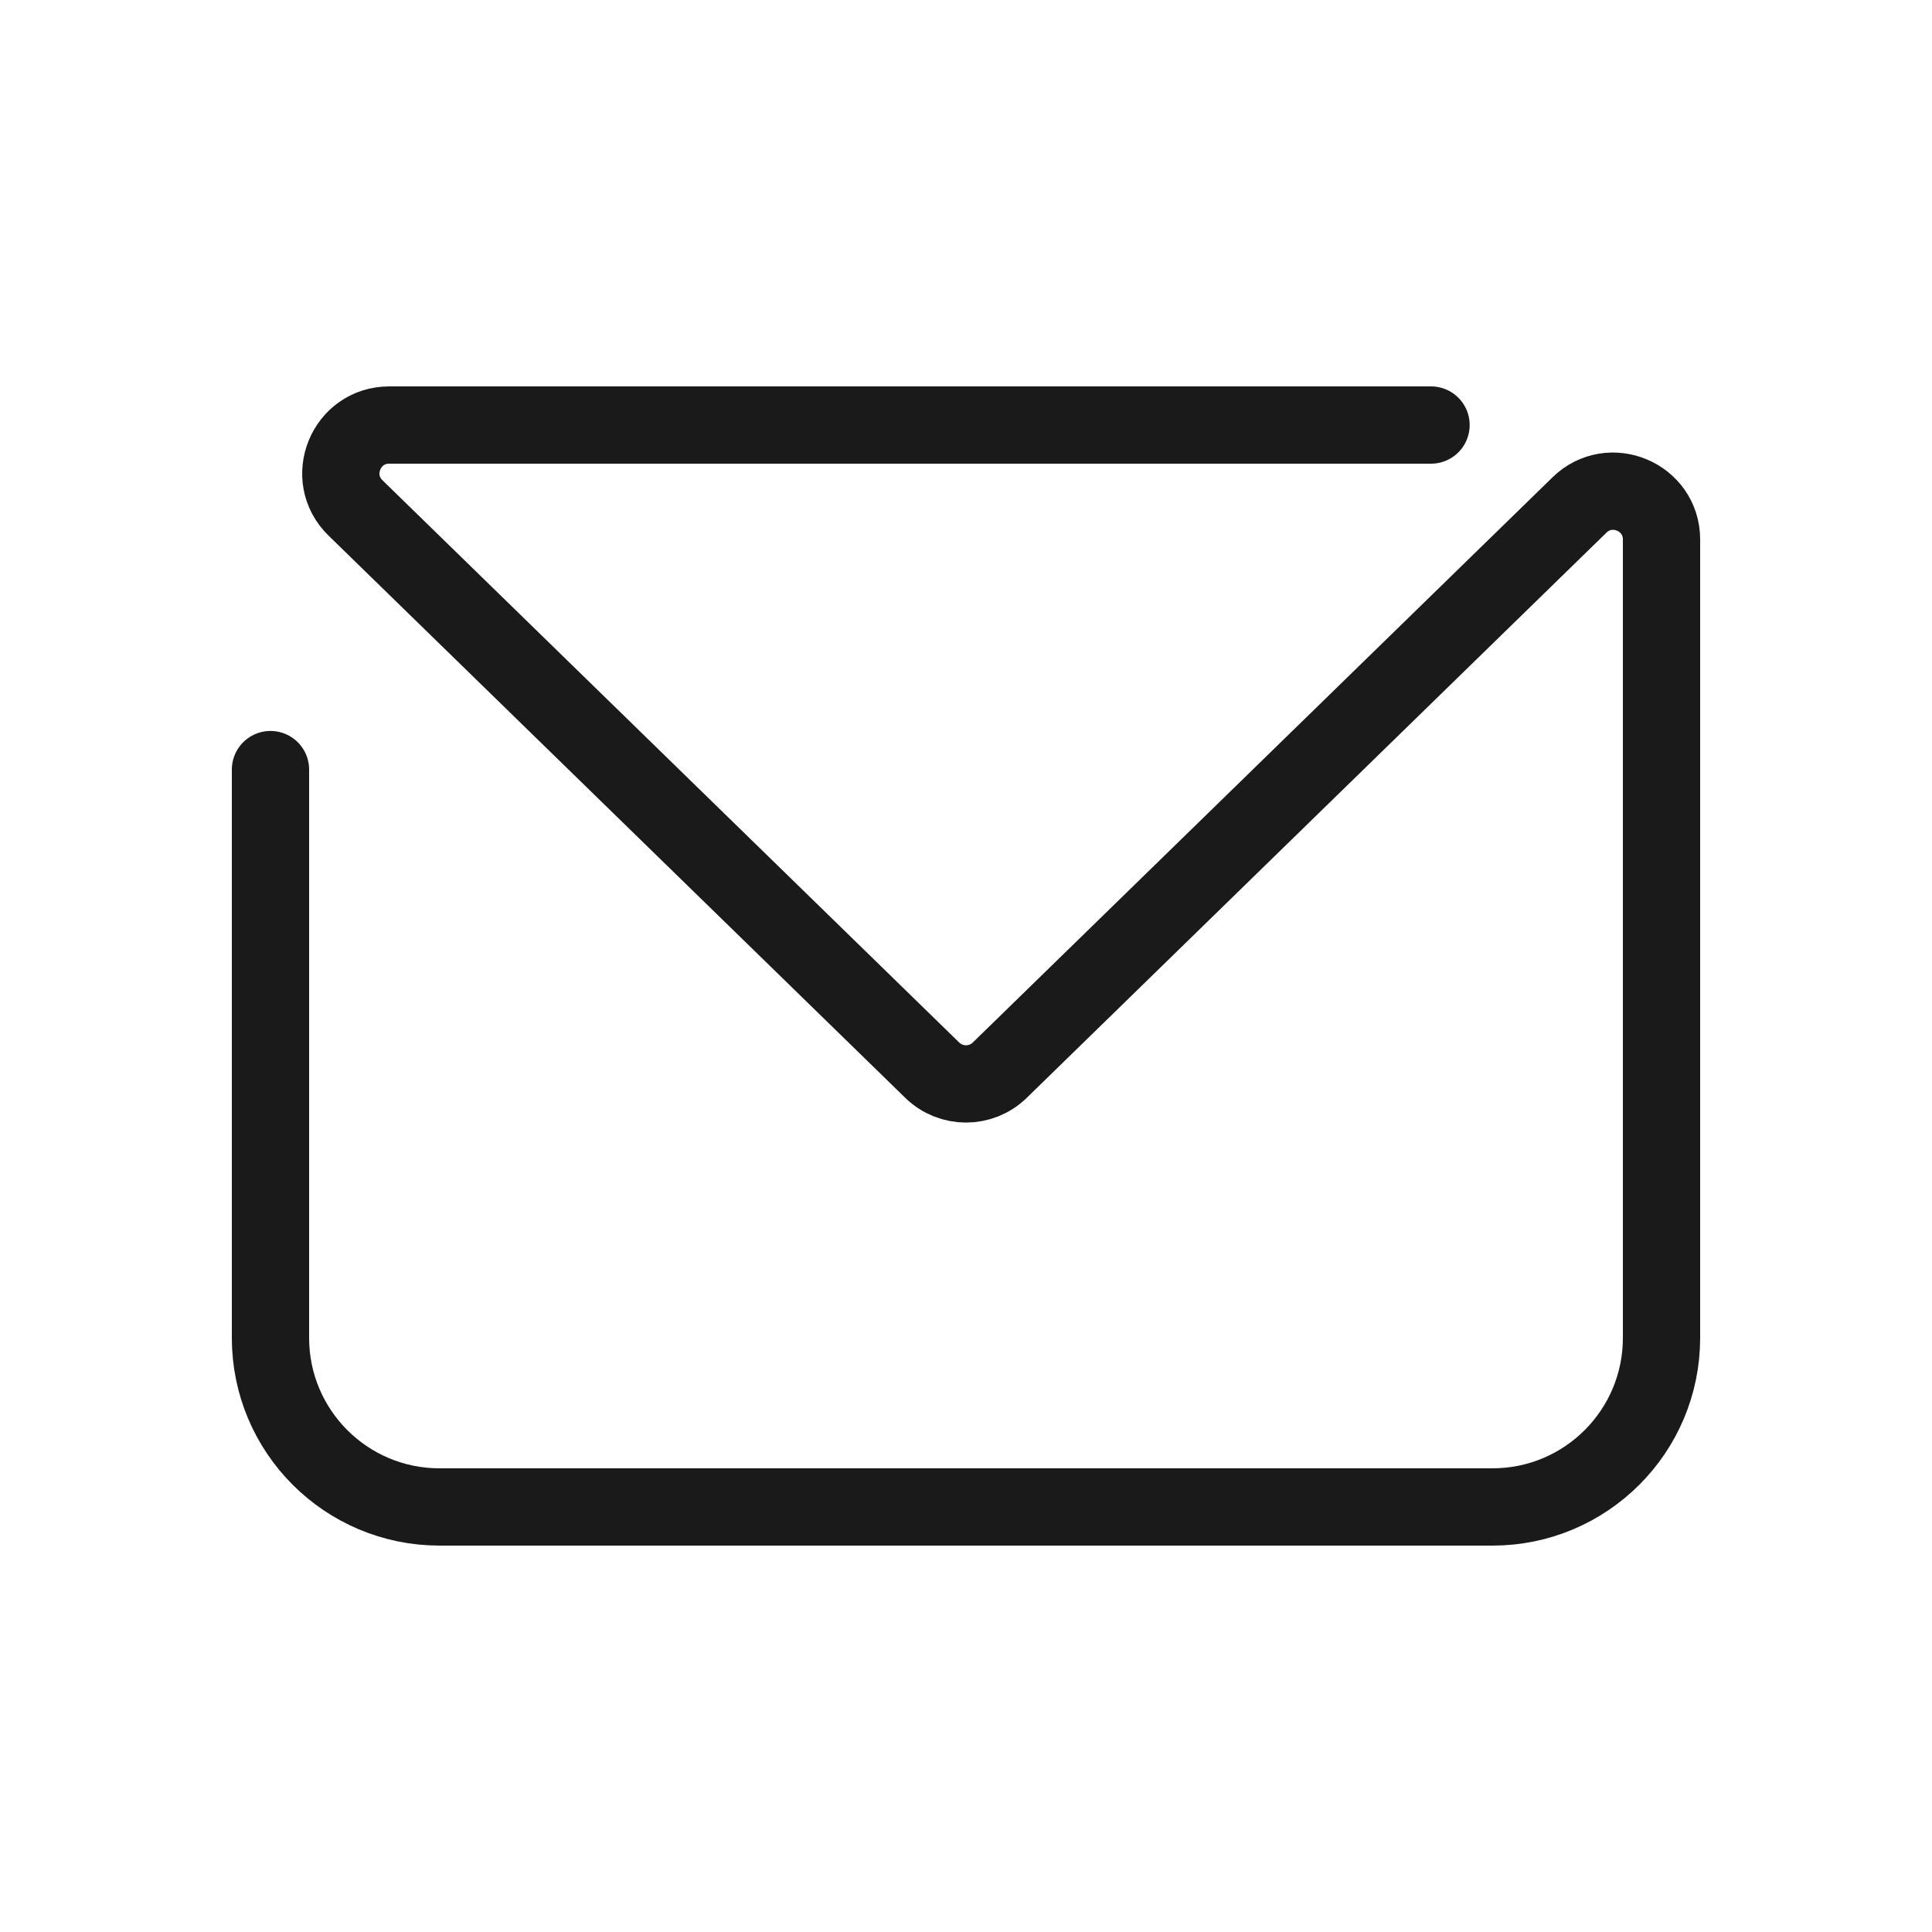 <svg width="50" height="50" viewBox="0 0 50 50" fill="none" xmlns="http://www.w3.org/2000/svg">
<path d="M7 19.917V34.625C7 37.041 8.959 39 11.375 39H38.625C41.041 39 43 37.041 43 34.625V13.964C43 12.858 41.669 12.297 40.877 13.069L25.873 27.697C25.387 28.17 24.613 28.17 24.127 27.697L9.2 13.145C8.397 12.362 8.952 11 10.073 11H37.035" stroke="#1A1A1A" stroke-width="2" stroke-linecap="round"/>
</svg>
